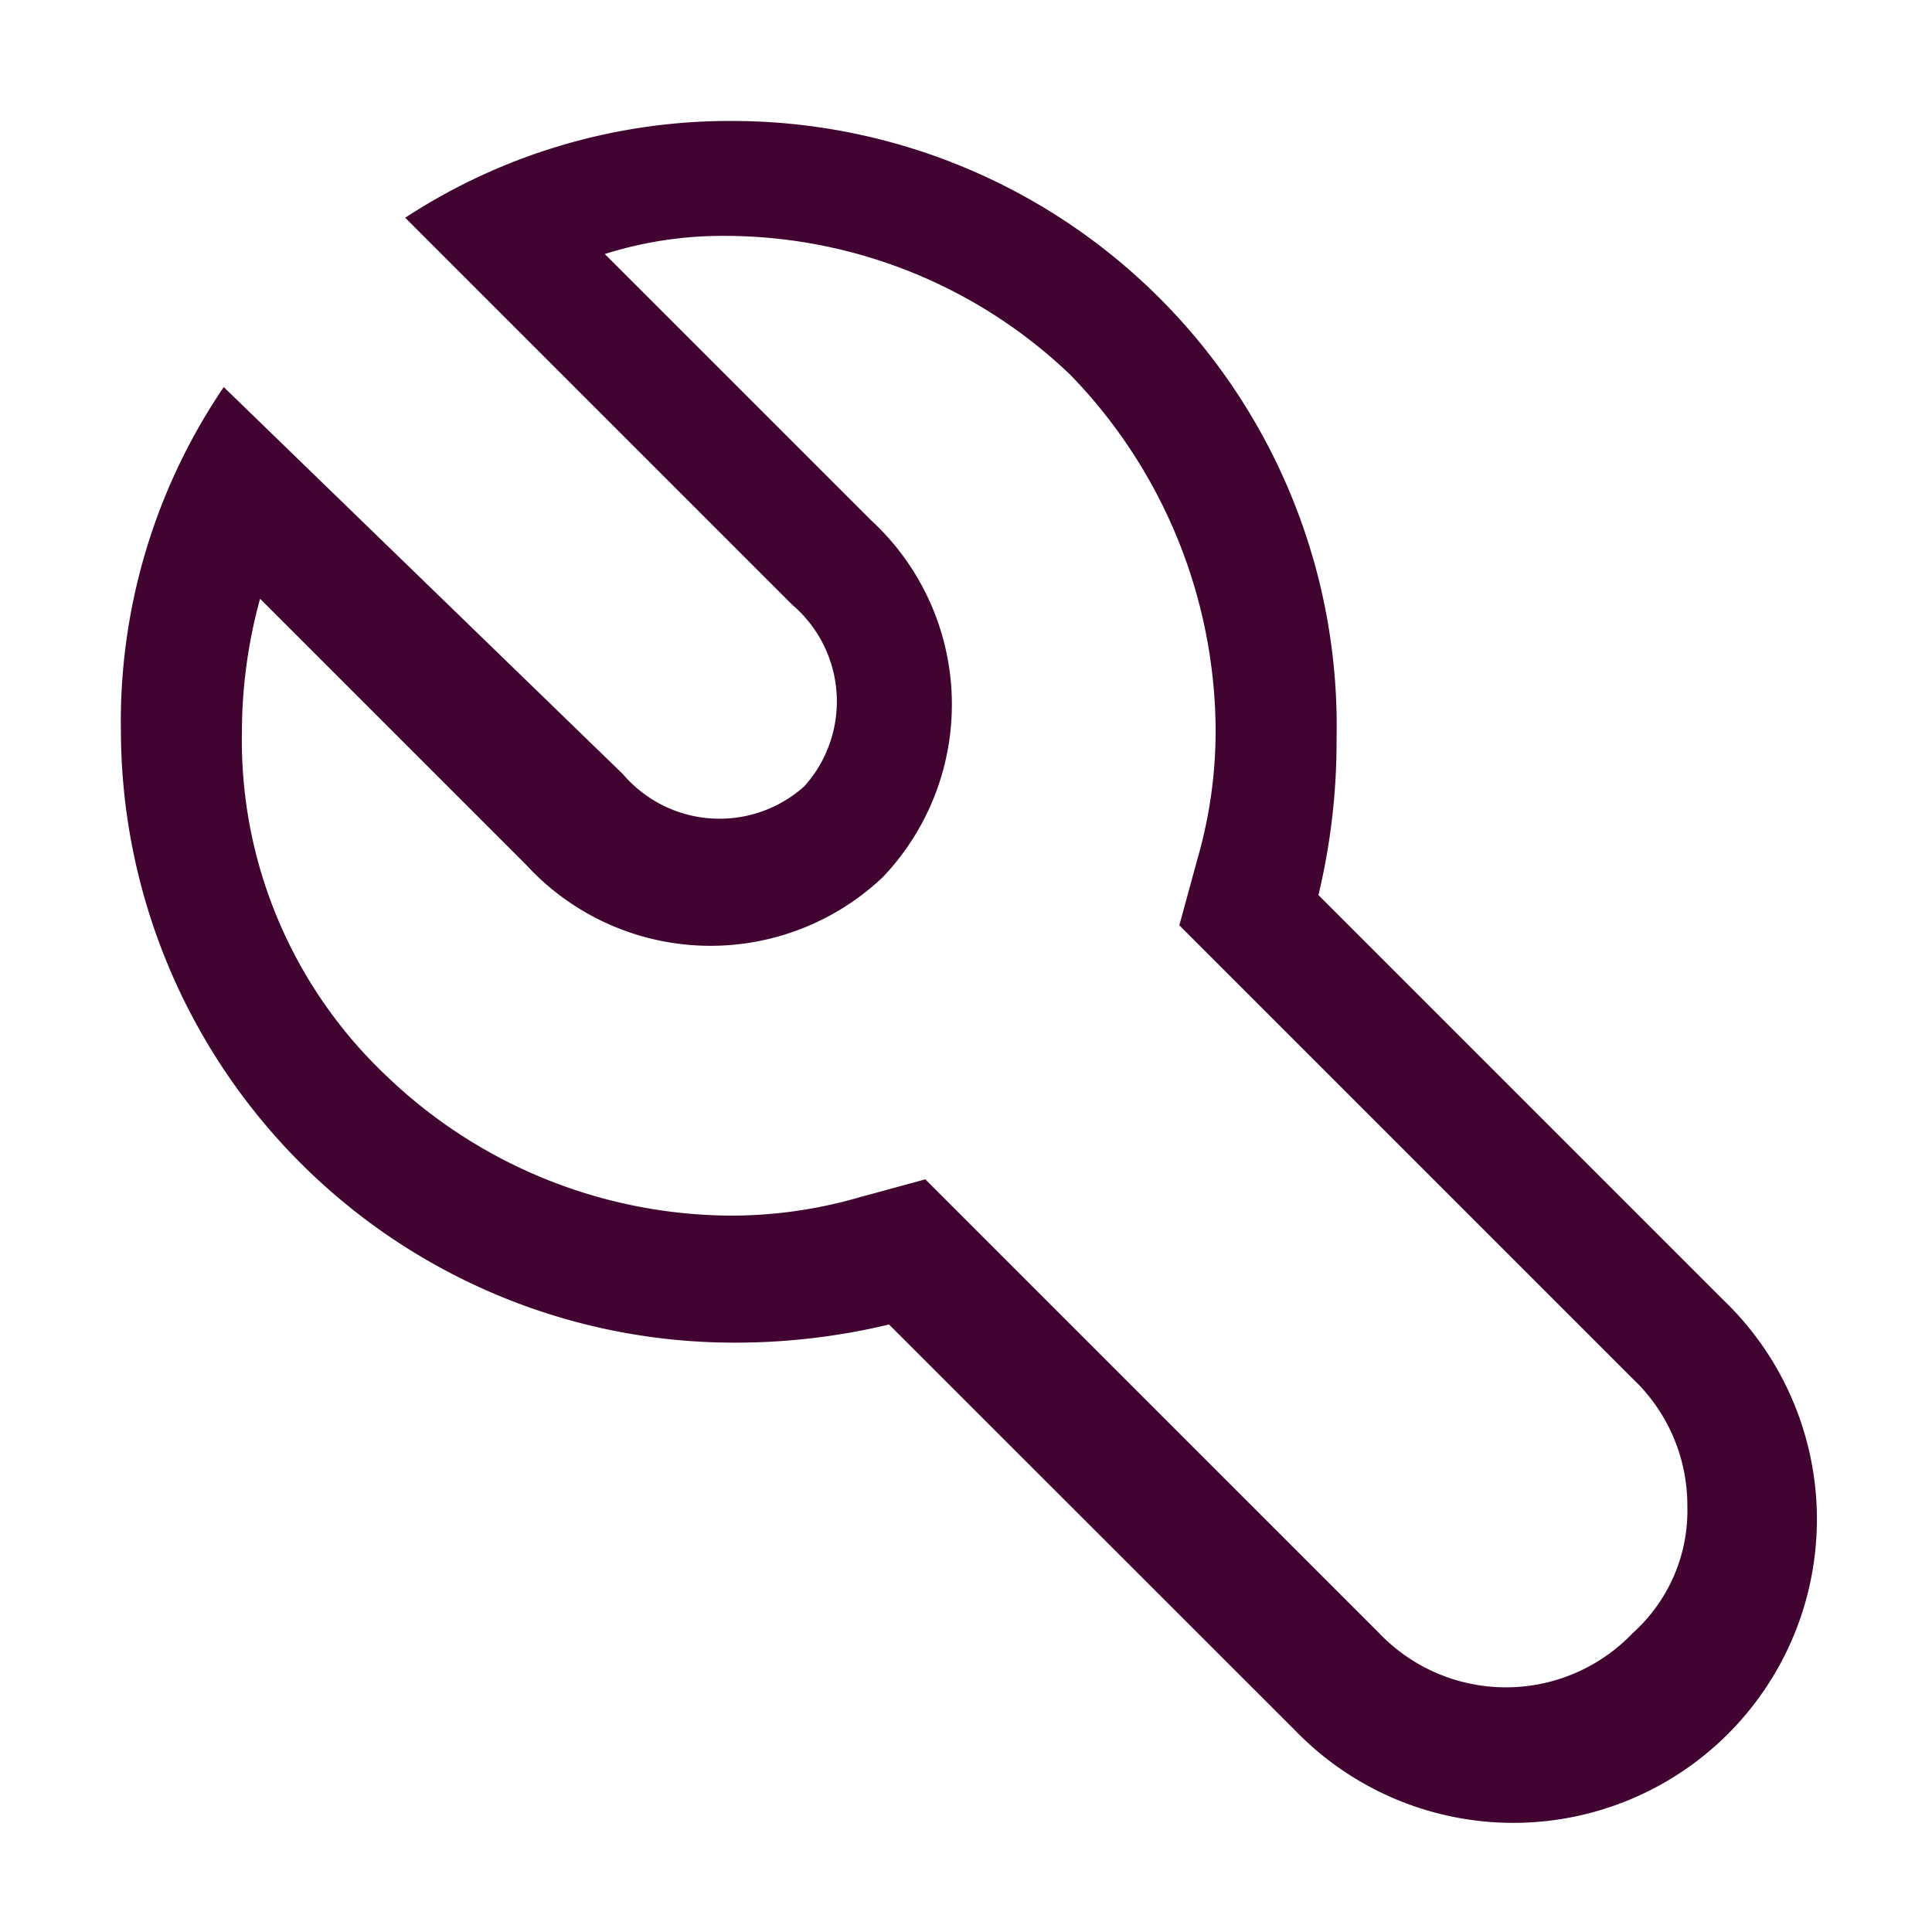 <svg id="tools-svgrepo-com" xmlns="http://www.w3.org/2000/svg" width="95" height="95" viewBox="0 0 95 95">
  <path id="Path_299" data-name="Path 299" d="M32.039,2A29.144,29.144,0,0,0,15.98,6.758L35.013,25.791a6.245,6.245,0,0,1,.595,8.922,6.245,6.245,0,0,1-8.922-.595L7.058,15.085A29.263,29.263,0,0,0,2,32.036,30.155,30.155,0,0,0,32.039,62.072a32.415,32.415,0,0,0,7.732-.892L59.7,81.1A14.93,14.93,0,1,0,80.81,59.99L60.885,40.065a32.415,32.415,0,0,0,.892-7.732A29.738,29.738,0,0,0,32.039,2ZM55.829,32.036a22.631,22.631,0,0,1-.892,6.245l-.892,3.271,2.379,2.379L76.349,63.856A8.565,8.565,0,0,1,79.025,70.1a8.089,8.089,0,0,1-2.676,6.245,8.624,8.624,0,0,1-12.49,0L43.934,56.421l-2.379-2.379-3.271.892a22.631,22.631,0,0,1-6.245.892,24.594,24.594,0,0,1-16.951-6.84A22.69,22.69,0,0,1,7.951,32.036a24.772,24.772,0,0,1,.892-6.542L21.928,38.578a12.312,12.312,0,0,0,17.546.595,12.312,12.312,0,0,0-.595-17.546L25.794,8.543a19.181,19.181,0,0,1,5.948-.892,24.594,24.594,0,0,1,16.951,6.84,25.248,25.248,0,0,1,7.137,17.546Z" transform="translate(3.945 3.948)" fill="#410430"/>
  <rect id="_Transparent_Rectangle_" data-name="&lt;Transparent Rectangle&gt;" width="95" height="95" fill="none"/>
</svg>

